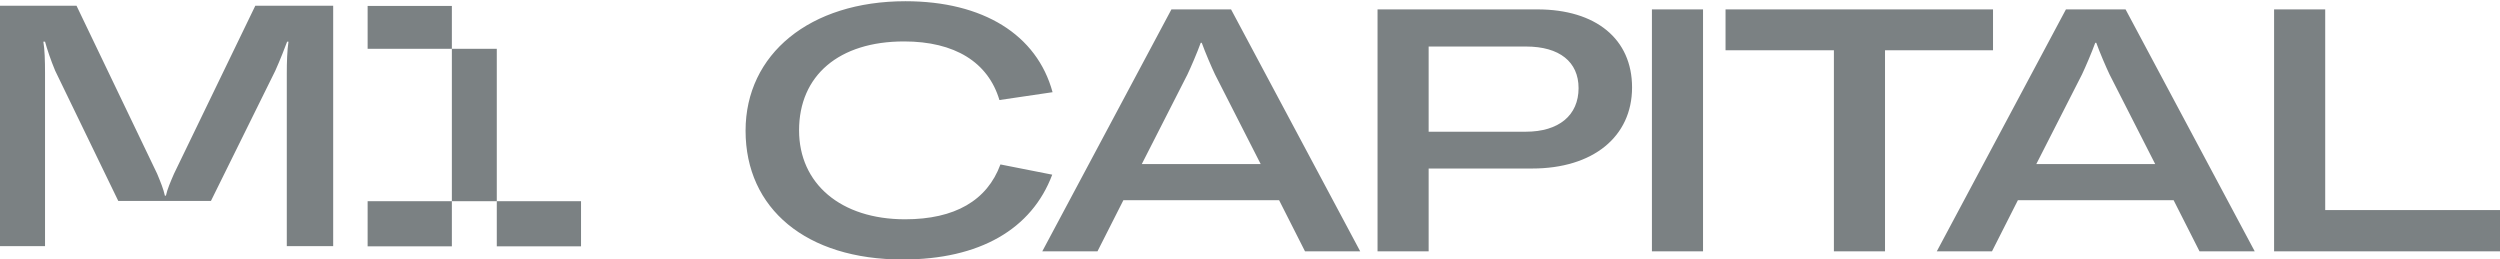 <svg width="10896" height="1131" viewBox="0 0 10896 1131" fill="none" xmlns="http://www.w3.org/2000/svg">
<g clip-path="url(#clip0_3816_11571)">
<path d="M3945.98 5.352C4284.57 5.352 4519.22 150.884 4587.53 401.855L4355.86 436.008C4306.85 271.176 4161.32 180.577 3940.04 180.577C3656.4 180.585 3482.65 329.096 3482.65 568.183C3482.65 799.847 3663.83 955.774 3944.5 955.774C4161.32 955.774 4302.4 874.095 4360.31 716.679L4586.05 761.234C4496.94 998.84 4269.73 1131.01 3934.11 1131.01C3513.84 1131.01 3249.5 909.737 3249.5 569.665C3249.5 235.542 3530.17 5.352 3945.98 5.352ZM5928.27 1095.32H5687.69L5574.83 872.558H4896.16L4783.29 1095.32H4542.72L5105.55 40.938H5365.44L5928.27 1095.32ZM6700.34 40.938C6955.77 40.938 7113.18 170.135 7113.18 381.011C7113.18 596.339 6942.41 734.448 6678.07 734.448H6226.61V1095.32H6003.86V40.938H6700.34ZM7422.49 1095.32H7199.74V40.938H7422.49V1095.32ZM8686.37 219.142H8215.65V1095.32H7992.87V219.142H7520.61V40.938H8686.37V219.142ZM9826.95 1095.32H9586.33L9473.47 872.558H8794.78L8681.91 1095.32H8441.37L9004.17 40.938H9264.07L9826.95 1095.32ZM10134.2 915.623H10896V1095.32H9911.38V40.938H10134.2V915.623ZM1969.4 1073.65H1602.26L1602.27 876.859H1969.4V1073.65ZM2532.35 1073.65H2165.21L2165.21 876.859H2532.35V1073.65ZM684.751 756.997C699.503 792.408 712.788 824.889 718.682 852.925H723.118C729.02 824.889 743.779 790.935 758.53 756.997L1112.71 25.049H1452.13V1072.8H1249.96V318.71C1249.96 274.442 1251.43 218.362 1257.33 181.477H1251.43C1244.05 202.138 1220.44 262.638 1199.79 308.38L919.358 875.784H515.489L240.54 308.372C221.361 262.638 205.12 213.933 196.271 181.469H188.888C194.782 215.415 196.271 264.112 196.271 318.702V1072.8H0V25.049H333.515L684.751 756.997ZM2165.21 876.859H1969.4V212.826H2165.21V876.859ZM5233.26 186.471C5218.41 228.047 5190.19 293.398 5175.35 324.58L4976.35 715.142H5494.63L5295.63 324.58C5280.78 293.39 5252.57 228.047 5237.72 186.471H5233.26ZM9131.93 186.471C9117.04 228.047 9088.84 293.398 9074.03 324.58L8874.98 715.142H9393.26L9194.3 324.58C9179.4 293.39 9151.21 228.047 9136.39 186.471H9131.93ZM6226.61 574.061H6649.86C6793.9 574.061 6880.04 502.777 6880.04 383.982C6880.04 269.631 6796.87 202.807 6651.34 202.807H6226.61V574.061ZM1969.4 212.826H1602.27V25.925H1969.4V212.818V212.826Z" fill="#7B8183"/>
</g>
<defs>
<clipPath id="clip0_3816_11571">
<rect width="10896" height="1131" fill="white"/>
</clipPath>
</defs>
</svg>
